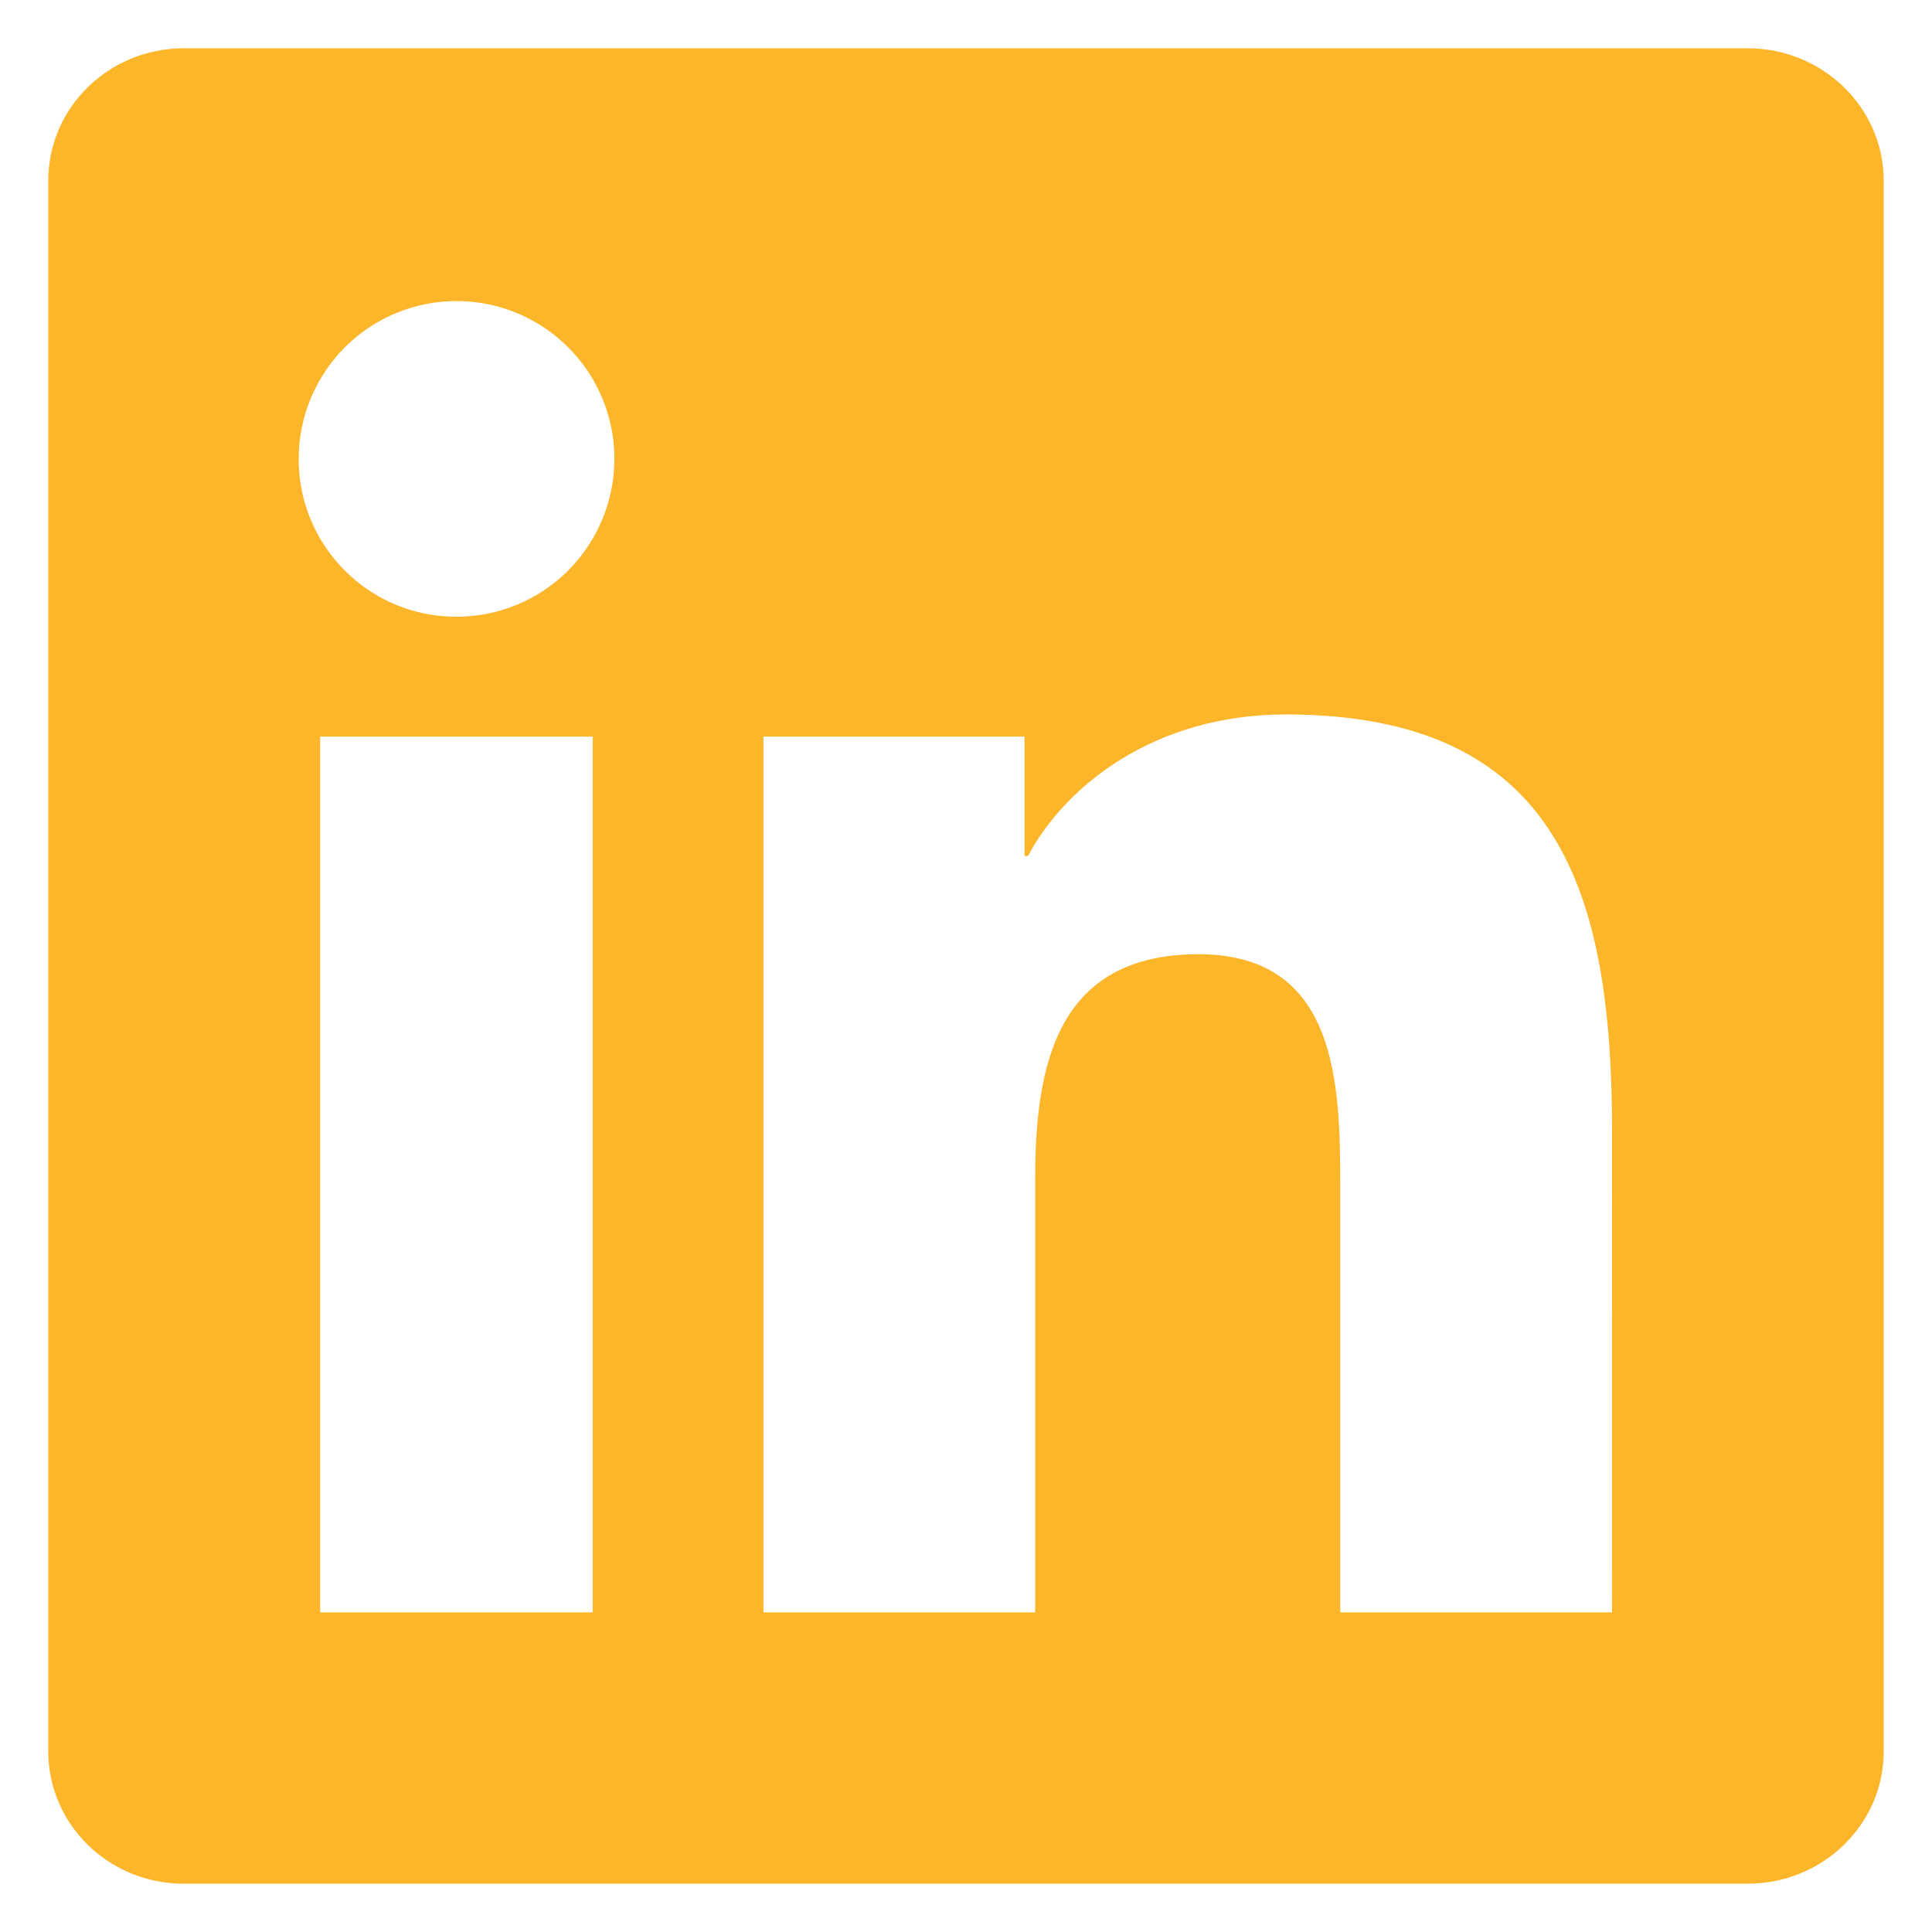 <svg width="20" height="20" viewBox="0 0 20 20" fill="none" xmlns="http://www.w3.org/2000/svg">
<path d="M16.687 16.691H13.874V12.282C13.874 11.231 13.852 9.878 12.408 9.878C10.941 9.878 10.716 11.022 10.716 12.205V16.691H7.903V7.625H10.606V8.861H10.642C11.02 8.148 11.938 7.396 13.31 7.396C16.161 7.396 16.688 9.272 16.688 11.715L16.687 16.691ZM4.725 6.384C4.51 6.385 4.298 6.343 4.099 6.261C3.901 6.179 3.721 6.058 3.569 5.906C3.417 5.754 3.297 5.574 3.215 5.376C3.133 5.177 3.091 4.964 3.092 4.75C3.092 4.426 3.188 4.111 3.368 3.842C3.547 3.573 3.803 3.364 4.101 3.241C4.4 3.117 4.729 3.085 5.045 3.148C5.362 3.211 5.653 3.367 5.882 3.596C6.11 3.824 6.266 4.115 6.329 4.432C6.392 4.749 6.359 5.078 6.235 5.376C6.111 5.675 5.902 5.93 5.633 6.11C5.364 6.289 5.048 6.385 4.725 6.384ZM6.136 16.691H3.314V7.625H6.136V16.691ZM18.095 0.5H1.902C1.127 0.5 0.5 1.113 0.5 1.869V18.131C0.5 18.888 1.127 19.5 1.902 19.5H18.092C18.867 19.5 19.5 18.888 19.5 18.131V1.869C19.5 1.113 18.867 0.5 18.092 0.5H18.095Z" fill="#FDB52A"/>
</svg>
